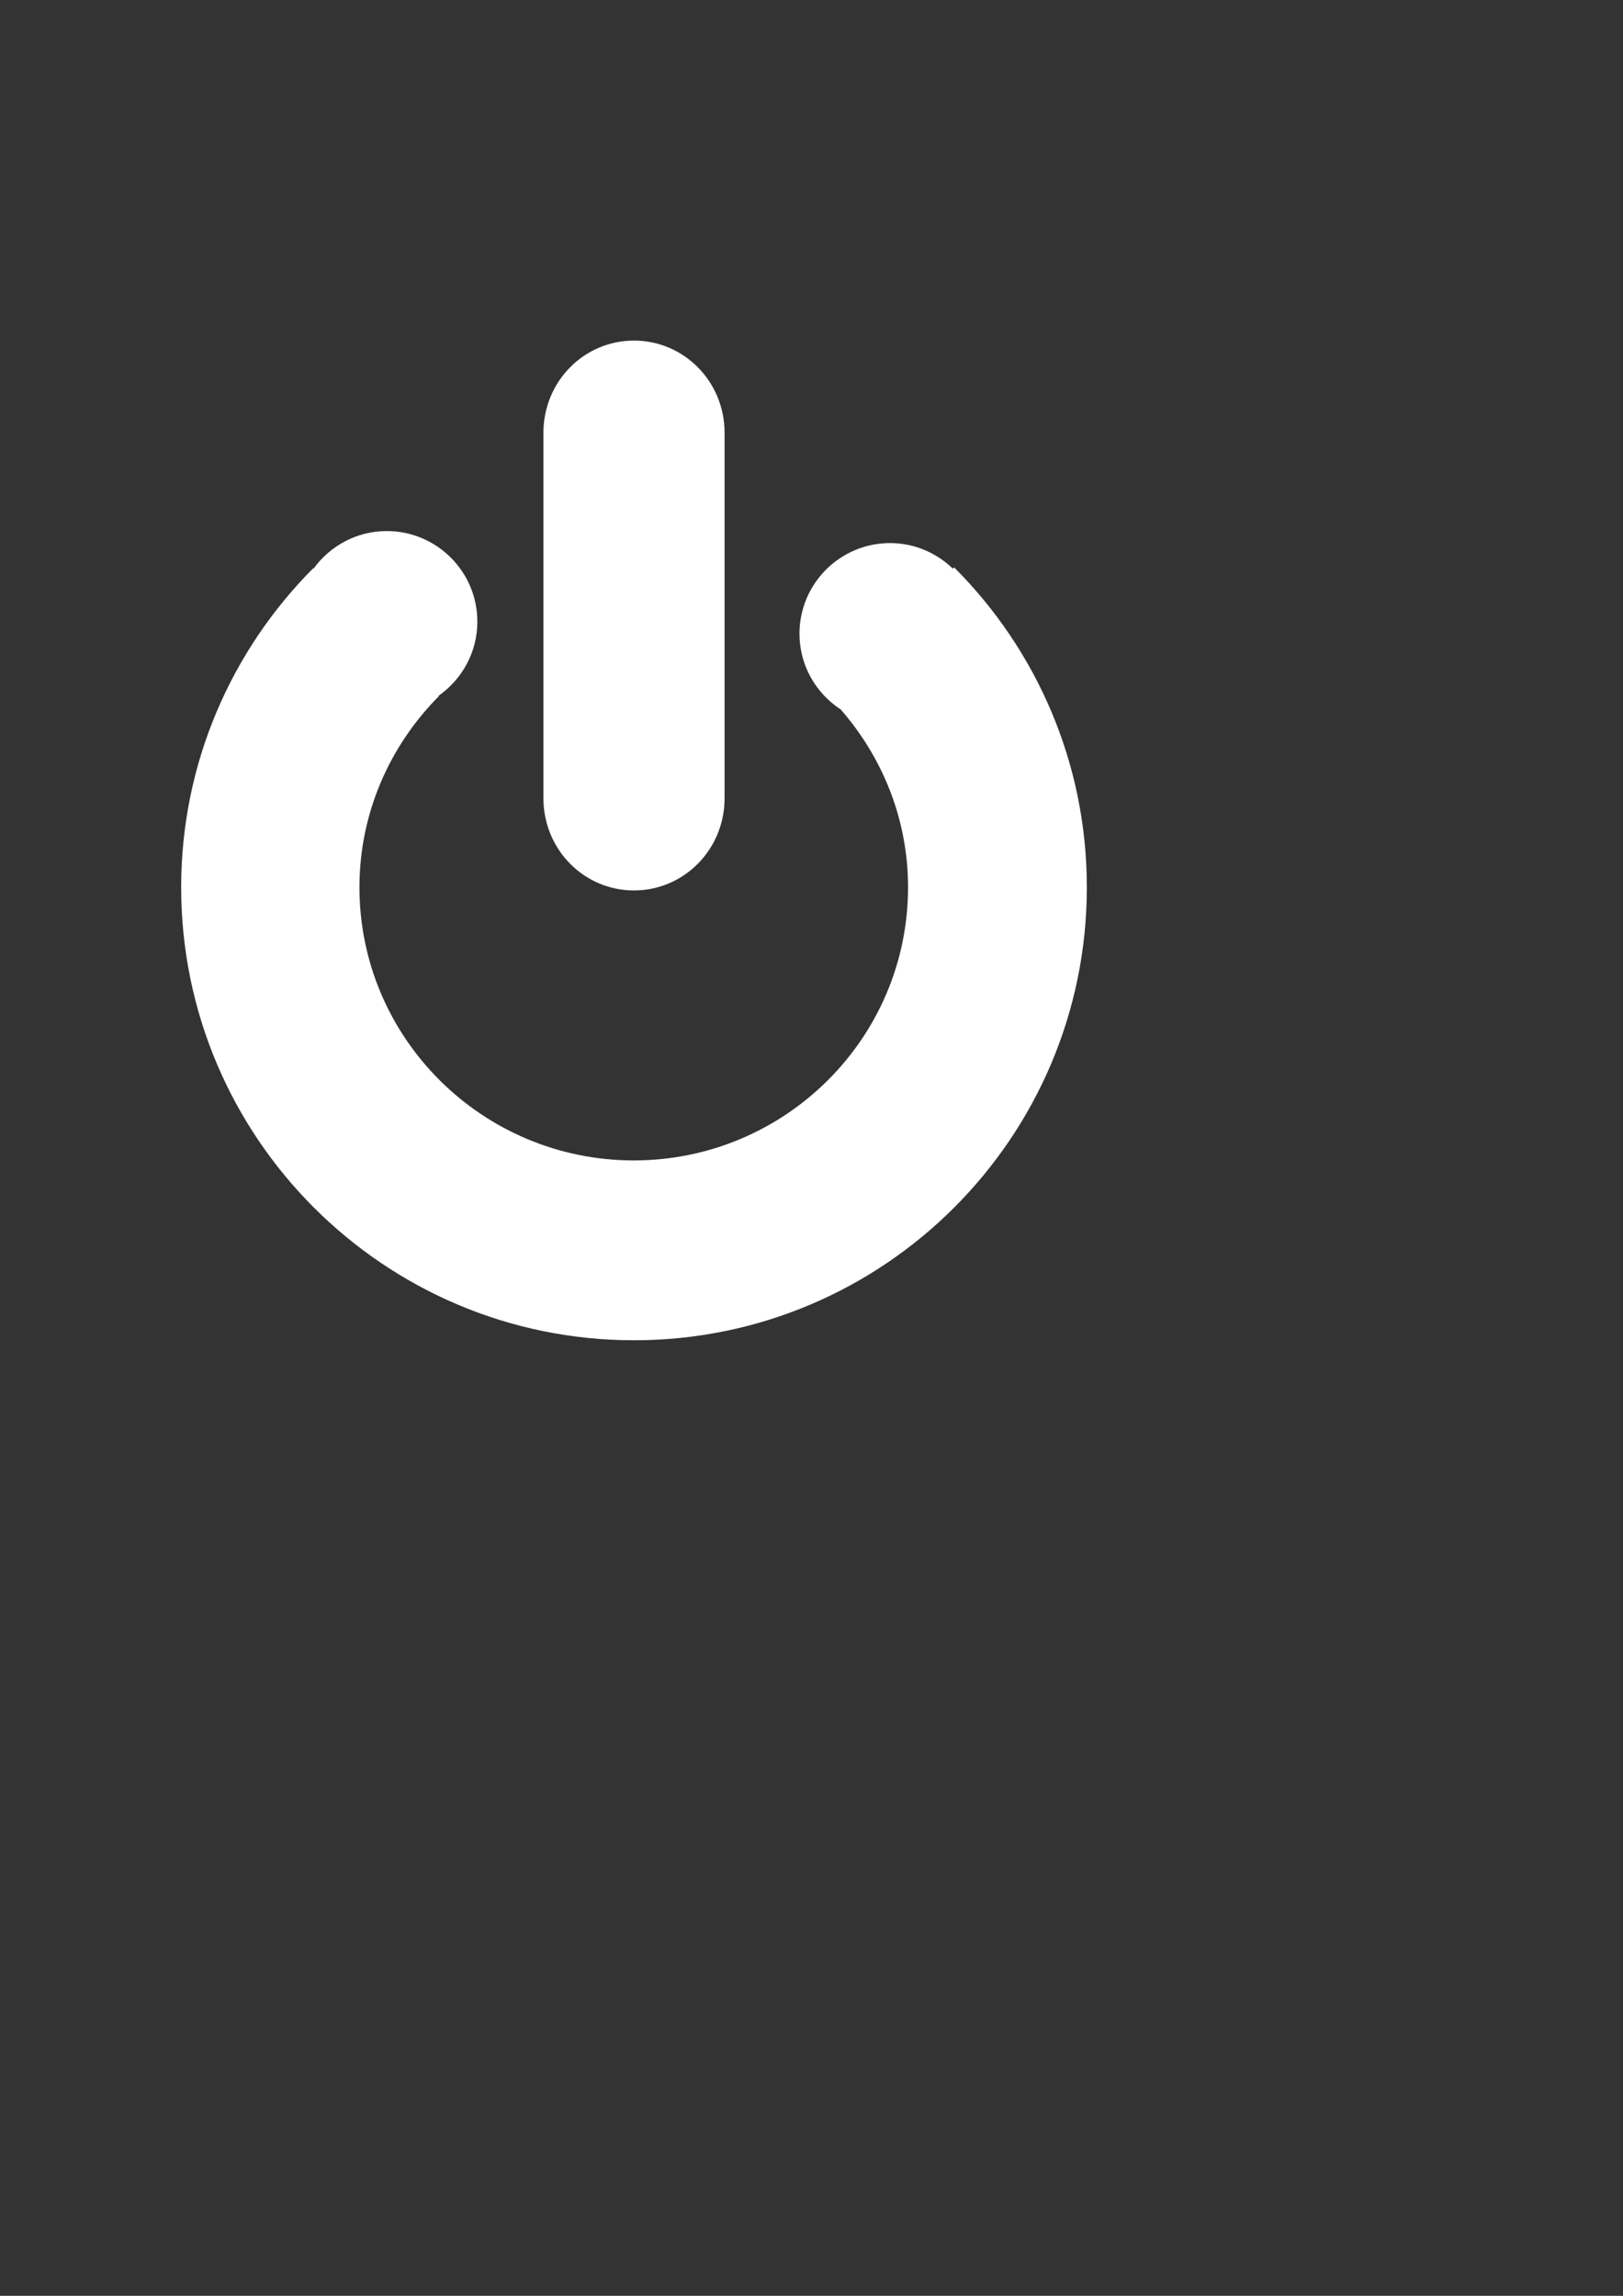 <?xml version="1.0"?><svg width="793.701" height="1122.52" xmlns="http://www.w3.org/2000/svg">
 <rect width="100%" height="100%" fill="#333333" stroke="none"/>
 <title>Gray Power Button</title>

 <g>
  <title>Layer 1</title>
  <g id="layer1">
   <path id="path8" fill="#ffffff" d="m310.063,655.313c-122.246,0 -221.469,-99.225 -221.469,-221.469c0,-60.886 24.712,-115.942 64.531,-155.969l0.188,0.188c8.049,-11.114 21.051,-18.407 35.812,-18.407c24.449,0 44.313,19.833 44.313,44.282c0,14.992 -7.498,28.203 -18.907,36.218l0.157,0.157c-23.926,24.096 -38.907,56.997 -38.907,93.531c0,73.701 60.111,133.531 134.157,133.531c74.045,0 134.125,-59.83 134.125,-133.531c0,-33.343 -12.541,-63.58 -32.907,-86.938c-12.114,-7.906 -20.187,-21.527 -20.187,-37.062c0,-24.449 19.863,-44.313 44.312,-44.313c11.953,0 22.749,4.827 30.719,12.532l0.625,-0.625c40.052,40.056 64.875,95.319 64.875,156.406c0,122.244 -99.192,221.469 -221.437,221.469zm-0.032,-219.938c-24.537,0 -44.281,-20.102 -44.281,-45.094l0,-178.656c0,-24.991 19.744,-45.094 44.281,-45.094c24.538,0 44.313,20.103 44.313,45.094l0,178.656c0,24.992 -19.775,45.094 -44.313,45.094z"/>
  </g>
 </g>
</svg>